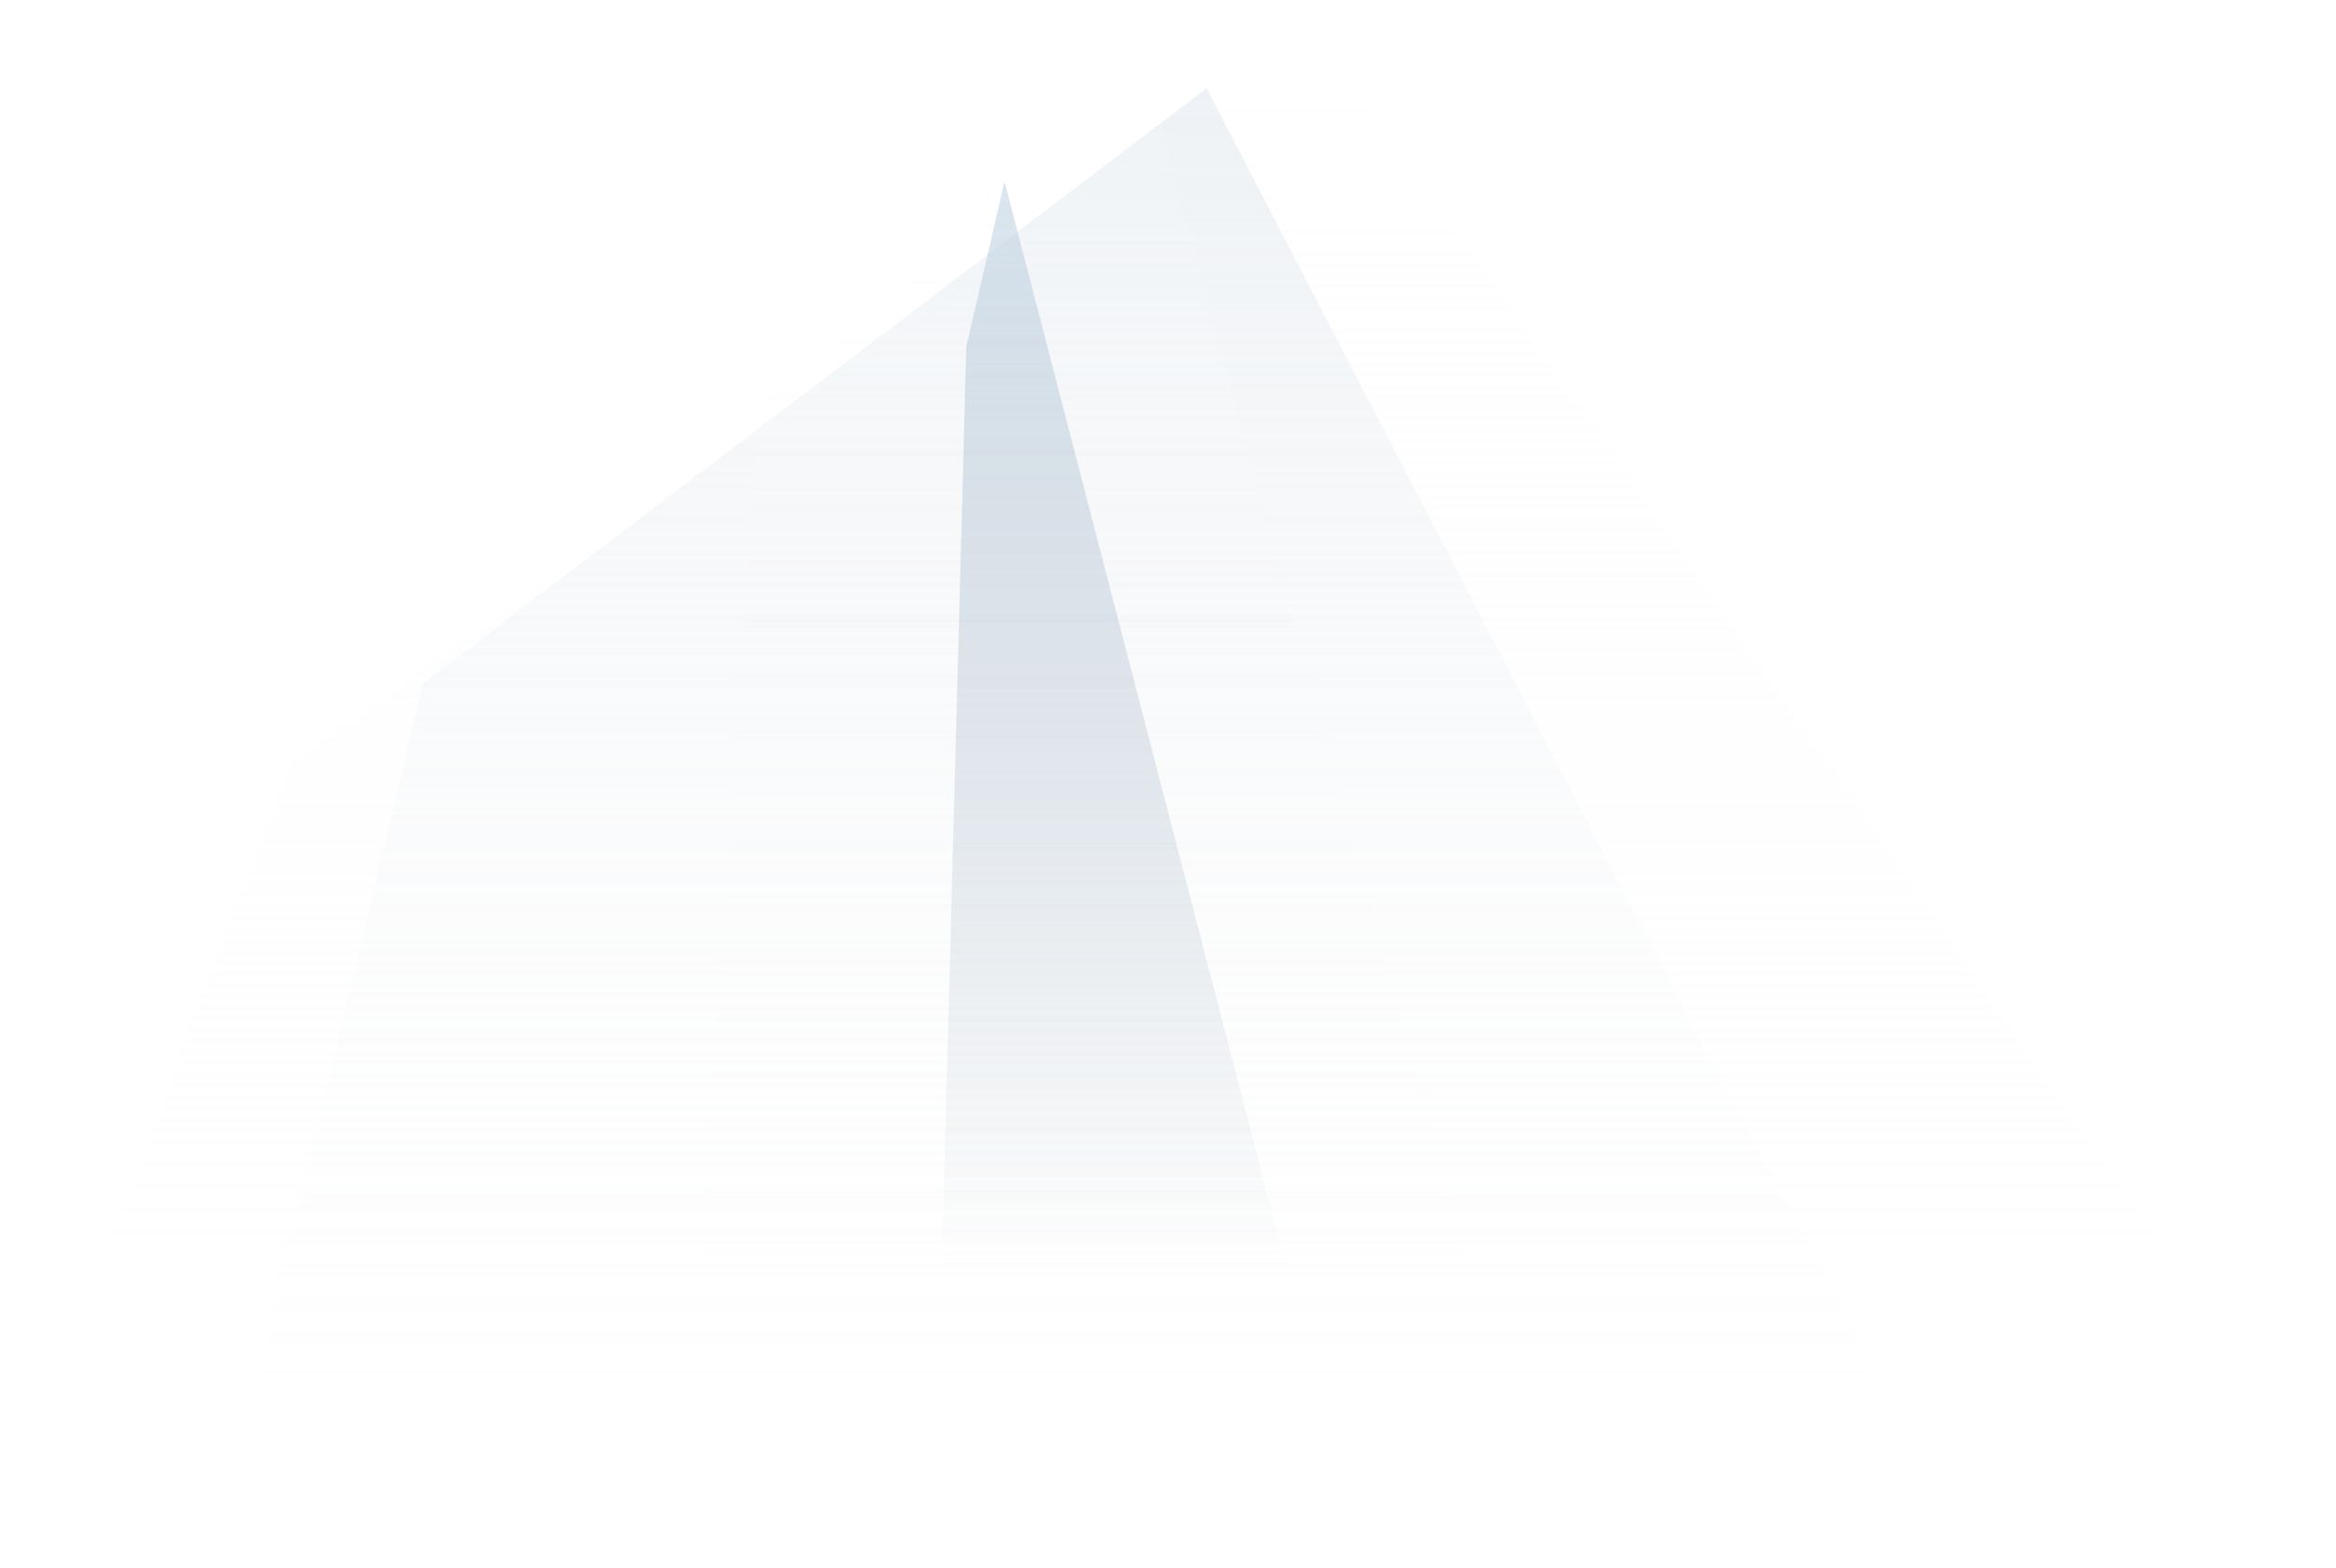 <svg width="523" height="351" viewBox="0 0 523 351" fill="none" xmlns="http://www.w3.org/2000/svg">
<g opacity="0.5" filter="url(#filter0_f_1651_56875)">
<path d="M7 323.915L64.554 171.155L295.777 7L515.689 323.915H7Z" fill="url(#paint0_linear_1651_56875)"/>
</g>
<g opacity="0.5" filter="url(#filter1_f_1651_56875)">
<path d="M53.998 323.915L94.713 152.976L270.141 19.752L427.975 323.915H53.998Z" fill="url(#paint1_linear_1651_56875)"/>
</g>
<g opacity="0.1" filter="url(#filter2_f_1651_56875)">
<path d="M153.273 331.24L169.358 90.841L257.323 18.667L339.257 323.372L153.273 331.24Z" fill="url(#paint2_linear_1651_56875)"/>
</g>
<g opacity="0.8" filter="url(#filter3_f_1651_56875)">
<path d="M209.57 331.241L216.356 77.546L224.901 40.645L300.3 331.241H209.57Z" fill="url(#paint3_linear_1651_56875)"/>
</g>
<defs>
<filter id="filter0_f_1651_56875" x="0.488" y="0.488" width="521.713" height="329.938" filterUnits="userSpaceOnUse" color-interpolation-filters="sRGB">
<feFlood flood-opacity="0" result="BackgroundImageFix"/>
<feBlend mode="normal" in="SourceGraphic" in2="BackgroundImageFix" result="shape"/>
<feGaussianBlur stdDeviation="3.256" result="effect1_foregroundBlur_1651_56875"/>
</filter>
<filter id="filter1_f_1651_56875" x="47.486" y="13.241" width="387" height="317.186" filterUnits="userSpaceOnUse" color-interpolation-filters="sRGB">
<feFlood flood-opacity="0" result="BackgroundImageFix"/>
<feBlend mode="normal" in="SourceGraphic" in2="BackgroundImageFix" result="shape"/>
<feGaussianBlur stdDeviation="3.256" result="effect1_foregroundBlur_1651_56875"/>
</filter>
<filter id="filter2_f_1651_56875" x="146.761" y="12.155" width="199.006" height="325.597" filterUnits="userSpaceOnUse" color-interpolation-filters="sRGB">
<feFlood flood-opacity="0" result="BackgroundImageFix"/>
<feBlend mode="normal" in="SourceGraphic" in2="BackgroundImageFix" result="shape"/>
<feGaussianBlur stdDeviation="3.256" result="effect1_foregroundBlur_1651_56875"/>
</filter>
<filter id="filter3_f_1651_56875" x="190.577" y="21.652" width="128.717" height="328.582" filterUnits="userSpaceOnUse" color-interpolation-filters="sRGB">
<feFlood flood-opacity="0" result="BackgroundImageFix"/>
<feBlend mode="normal" in="SourceGraphic" in2="BackgroundImageFix" result="shape"/>
<feGaussianBlur stdDeviation="9.497" result="effect1_foregroundBlur_1651_56875"/>
</filter>
<linearGradient id="paint0_linear_1651_56875" x1="261.345" y1="7" x2="261.345" y2="323.915" gradientUnits="userSpaceOnUse">
<stop stop-color="white"/>
<stop offset="1" stop-color="#F9F9F9" stop-opacity="0"/>
</linearGradient>
<linearGradient id="paint1_linear_1651_56875" x1="261.344" y1="7" x2="261.344" y2="323.915" gradientUnits="userSpaceOnUse">
<stop stop-color="#93AAC0" stop-opacity="0.34"/>
<stop offset="1" stop-color="#F9F9F9" stop-opacity="0"/>
</linearGradient>
<linearGradient id="paint2_linear_1651_56875" x1="261.345" y1="7" x2="261.345" y2="323.914" gradientUnits="userSpaceOnUse">
<stop stop-color="white"/>
<stop offset="1" stop-color="#F9F9F9" stop-opacity="0"/>
</linearGradient>
<linearGradient id="paint3_linear_1651_56875" x1="248.401" y1="40.645" x2="248.401" y2="284.3" gradientUnits="userSpaceOnUse">
<stop stop-color="#B5CBDF" stop-opacity="0.63"/>
<stop offset="1" stop-color="#6F8498" stop-opacity="0"/>
</linearGradient>
</defs>
</svg>
